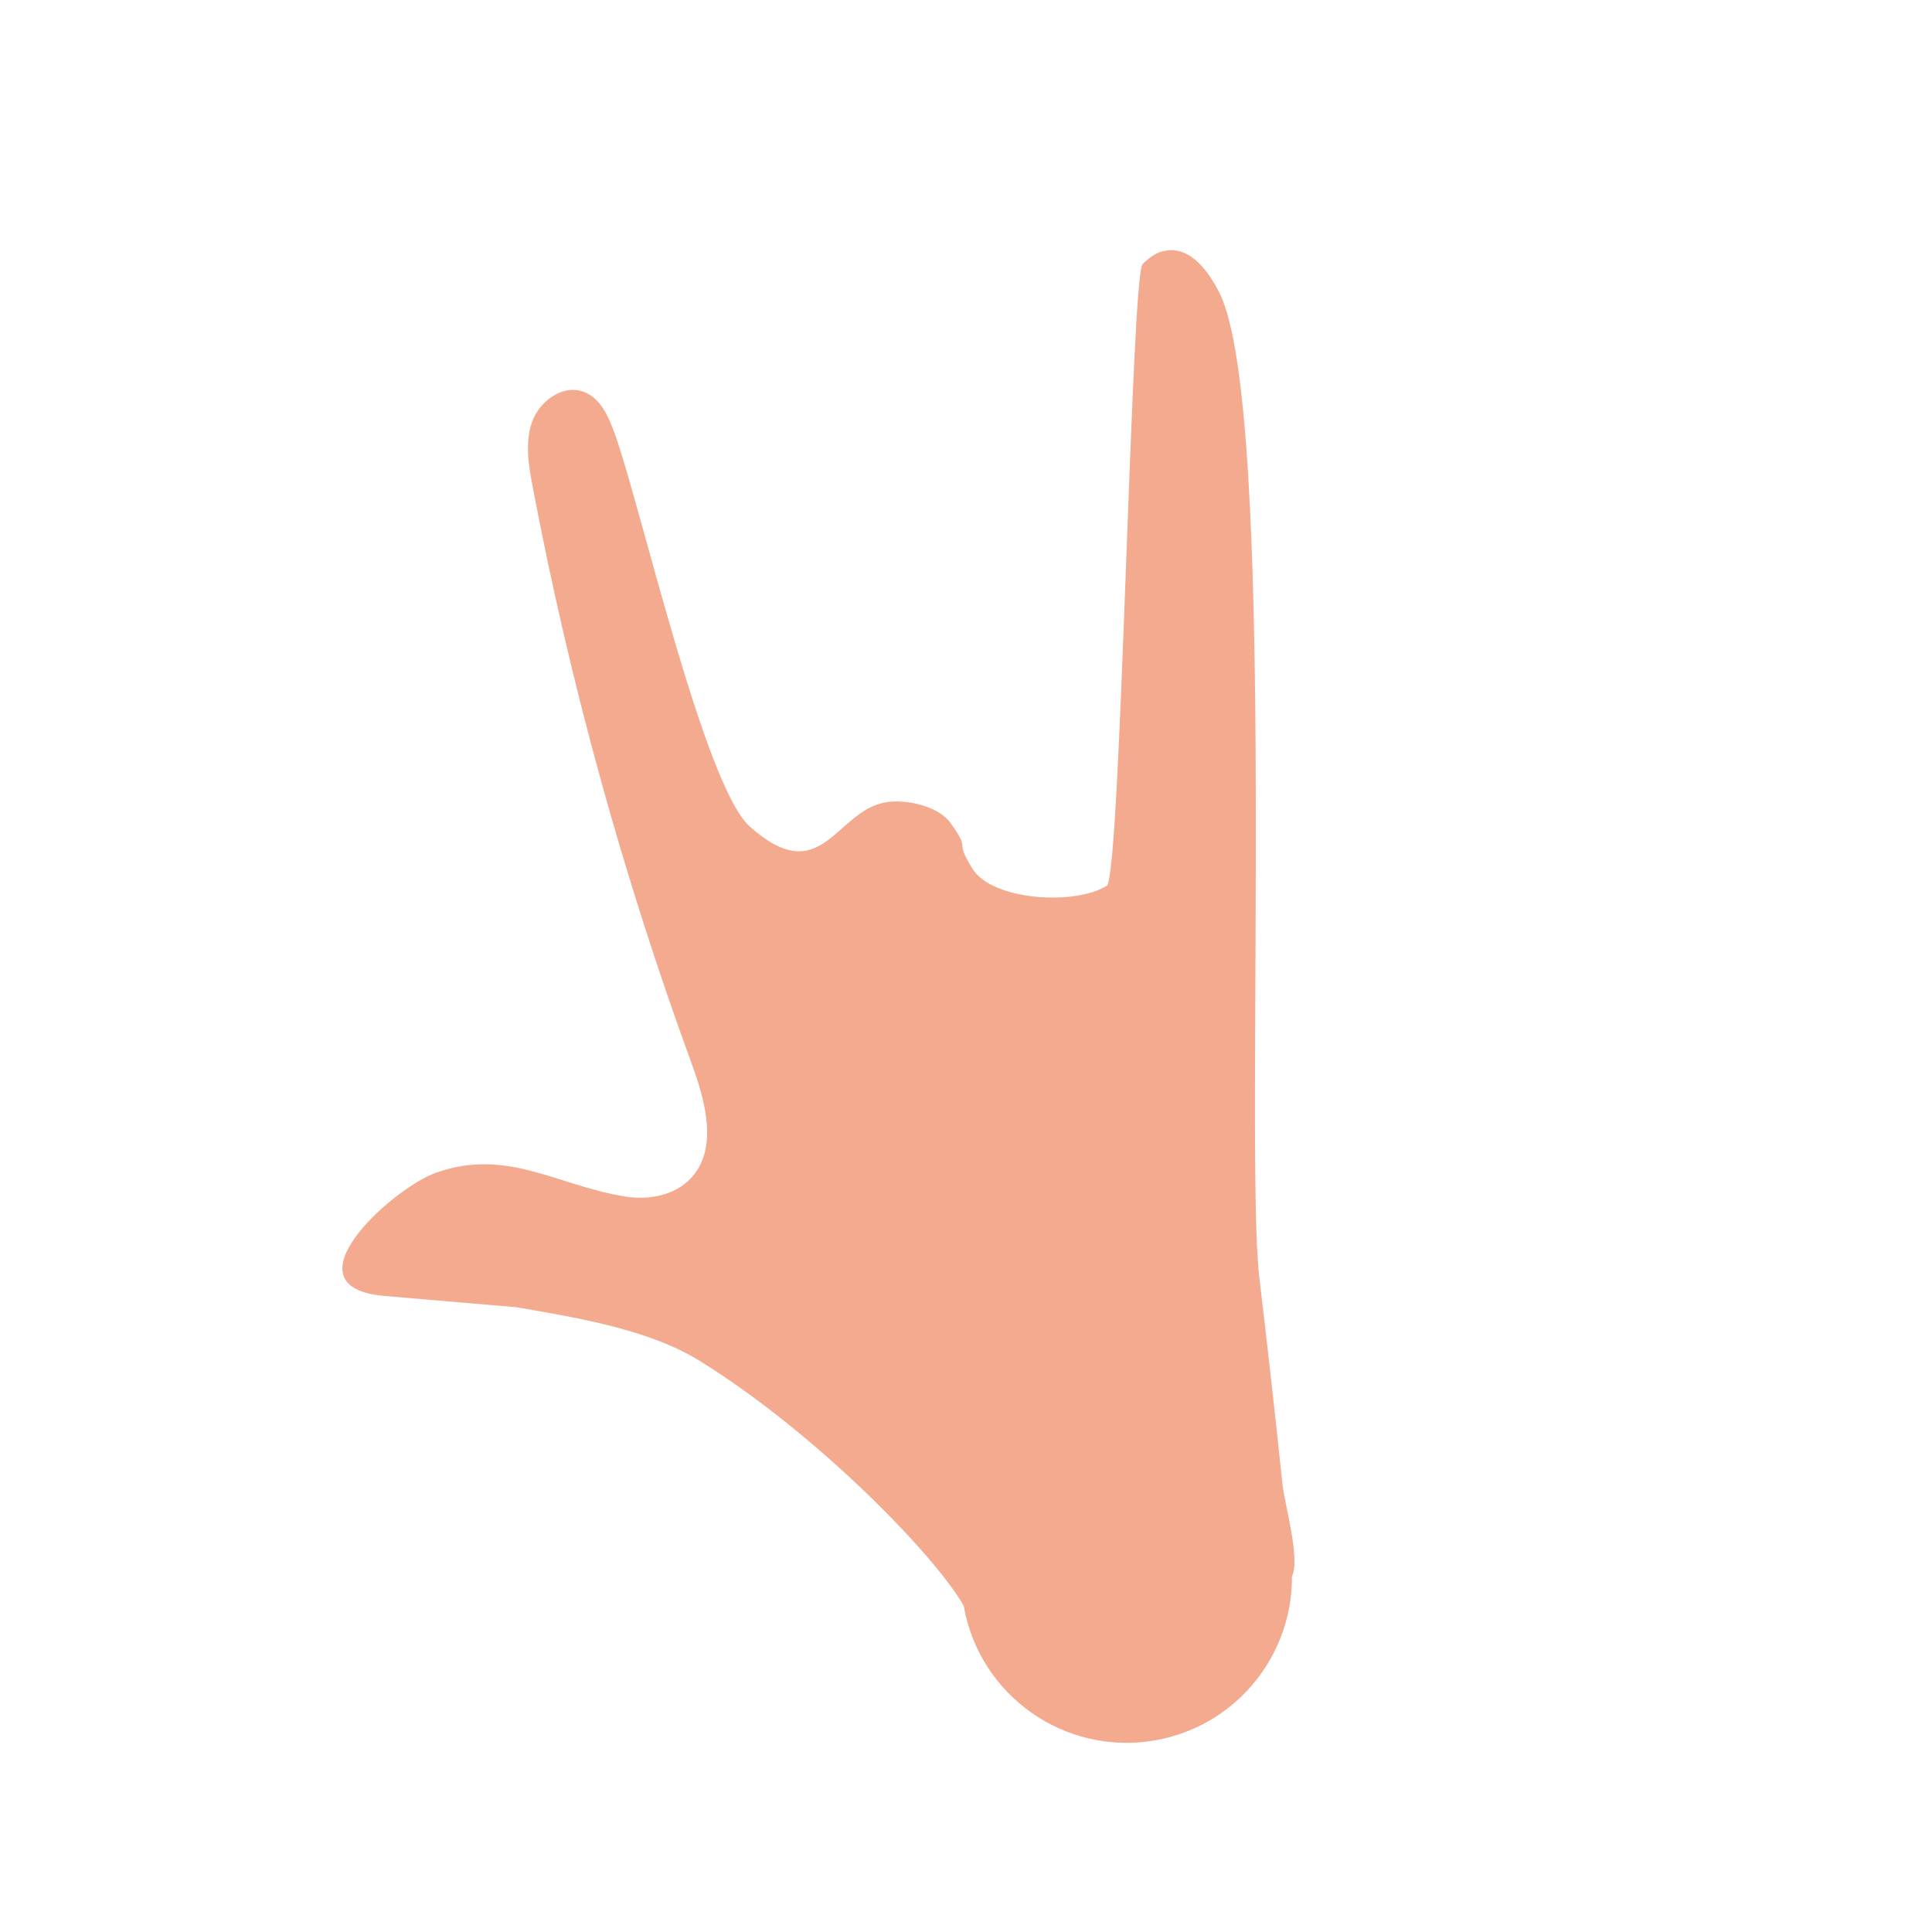 <?xml version="1.0" encoding="UTF-8"?> <svg xmlns="http://www.w3.org/2000/svg" width="48" height="48" viewBox="0 0 48 48" fill="none"><path d="M23.943 39.898C23.554 37.663 25.049 35.536 27.284 35.145C29.519 34.755 31.647 36.251 32.036 38.485C32.427 40.721 30.931 42.849 28.696 43.239C26.462 43.629 24.334 42.133 23.943 39.898Z" fill="#F4AA8F"></path><path d="M28.387 6.563C28.1 6.855 27.848 21.786 27.498 22.006C26.707 22.503 24.648 22.376 24.158 21.58C23.669 20.784 24.162 21.218 23.622 20.455C23.32 20.027 22.525 19.848 22.007 19.933C20.751 20.141 20.418 22.132 18.626 20.533C17.499 19.527 15.925 12.605 15.285 10.807C15.131 10.373 14.928 9.889 14.495 9.732C13.983 9.546 13.409 9.959 13.223 10.473C13.037 10.985 13.132 11.553 13.233 12.088C14.158 16.968 15.48 21.765 17.186 26.431C17.53 27.372 17.849 28.544 17.164 29.274C16.771 29.693 16.14 29.817 15.57 29.732C13.88 29.481 12.622 28.502 10.832 29.136C9.754 29.517 7.011 31.981 9.557 32.198C10.649 32.291 11.74 32.384 12.832 32.478C14.323 32.735 16.121 33.027 17.389 33.814C20.354 35.653 23.297 38.725 23.943 39.899L32.095 39.167C32.316 38.76 31.911 37.332 31.864 36.892C31.685 35.178 31.493 33.464 31.289 31.752C30.91 28.581 31.759 10.165 30.295 7.272C30.028 6.745 29.598 6.155 29.011 6.22C28.759 6.247 28.563 6.384 28.387 6.563Z" fill="#F4AA8F"></path></svg> 